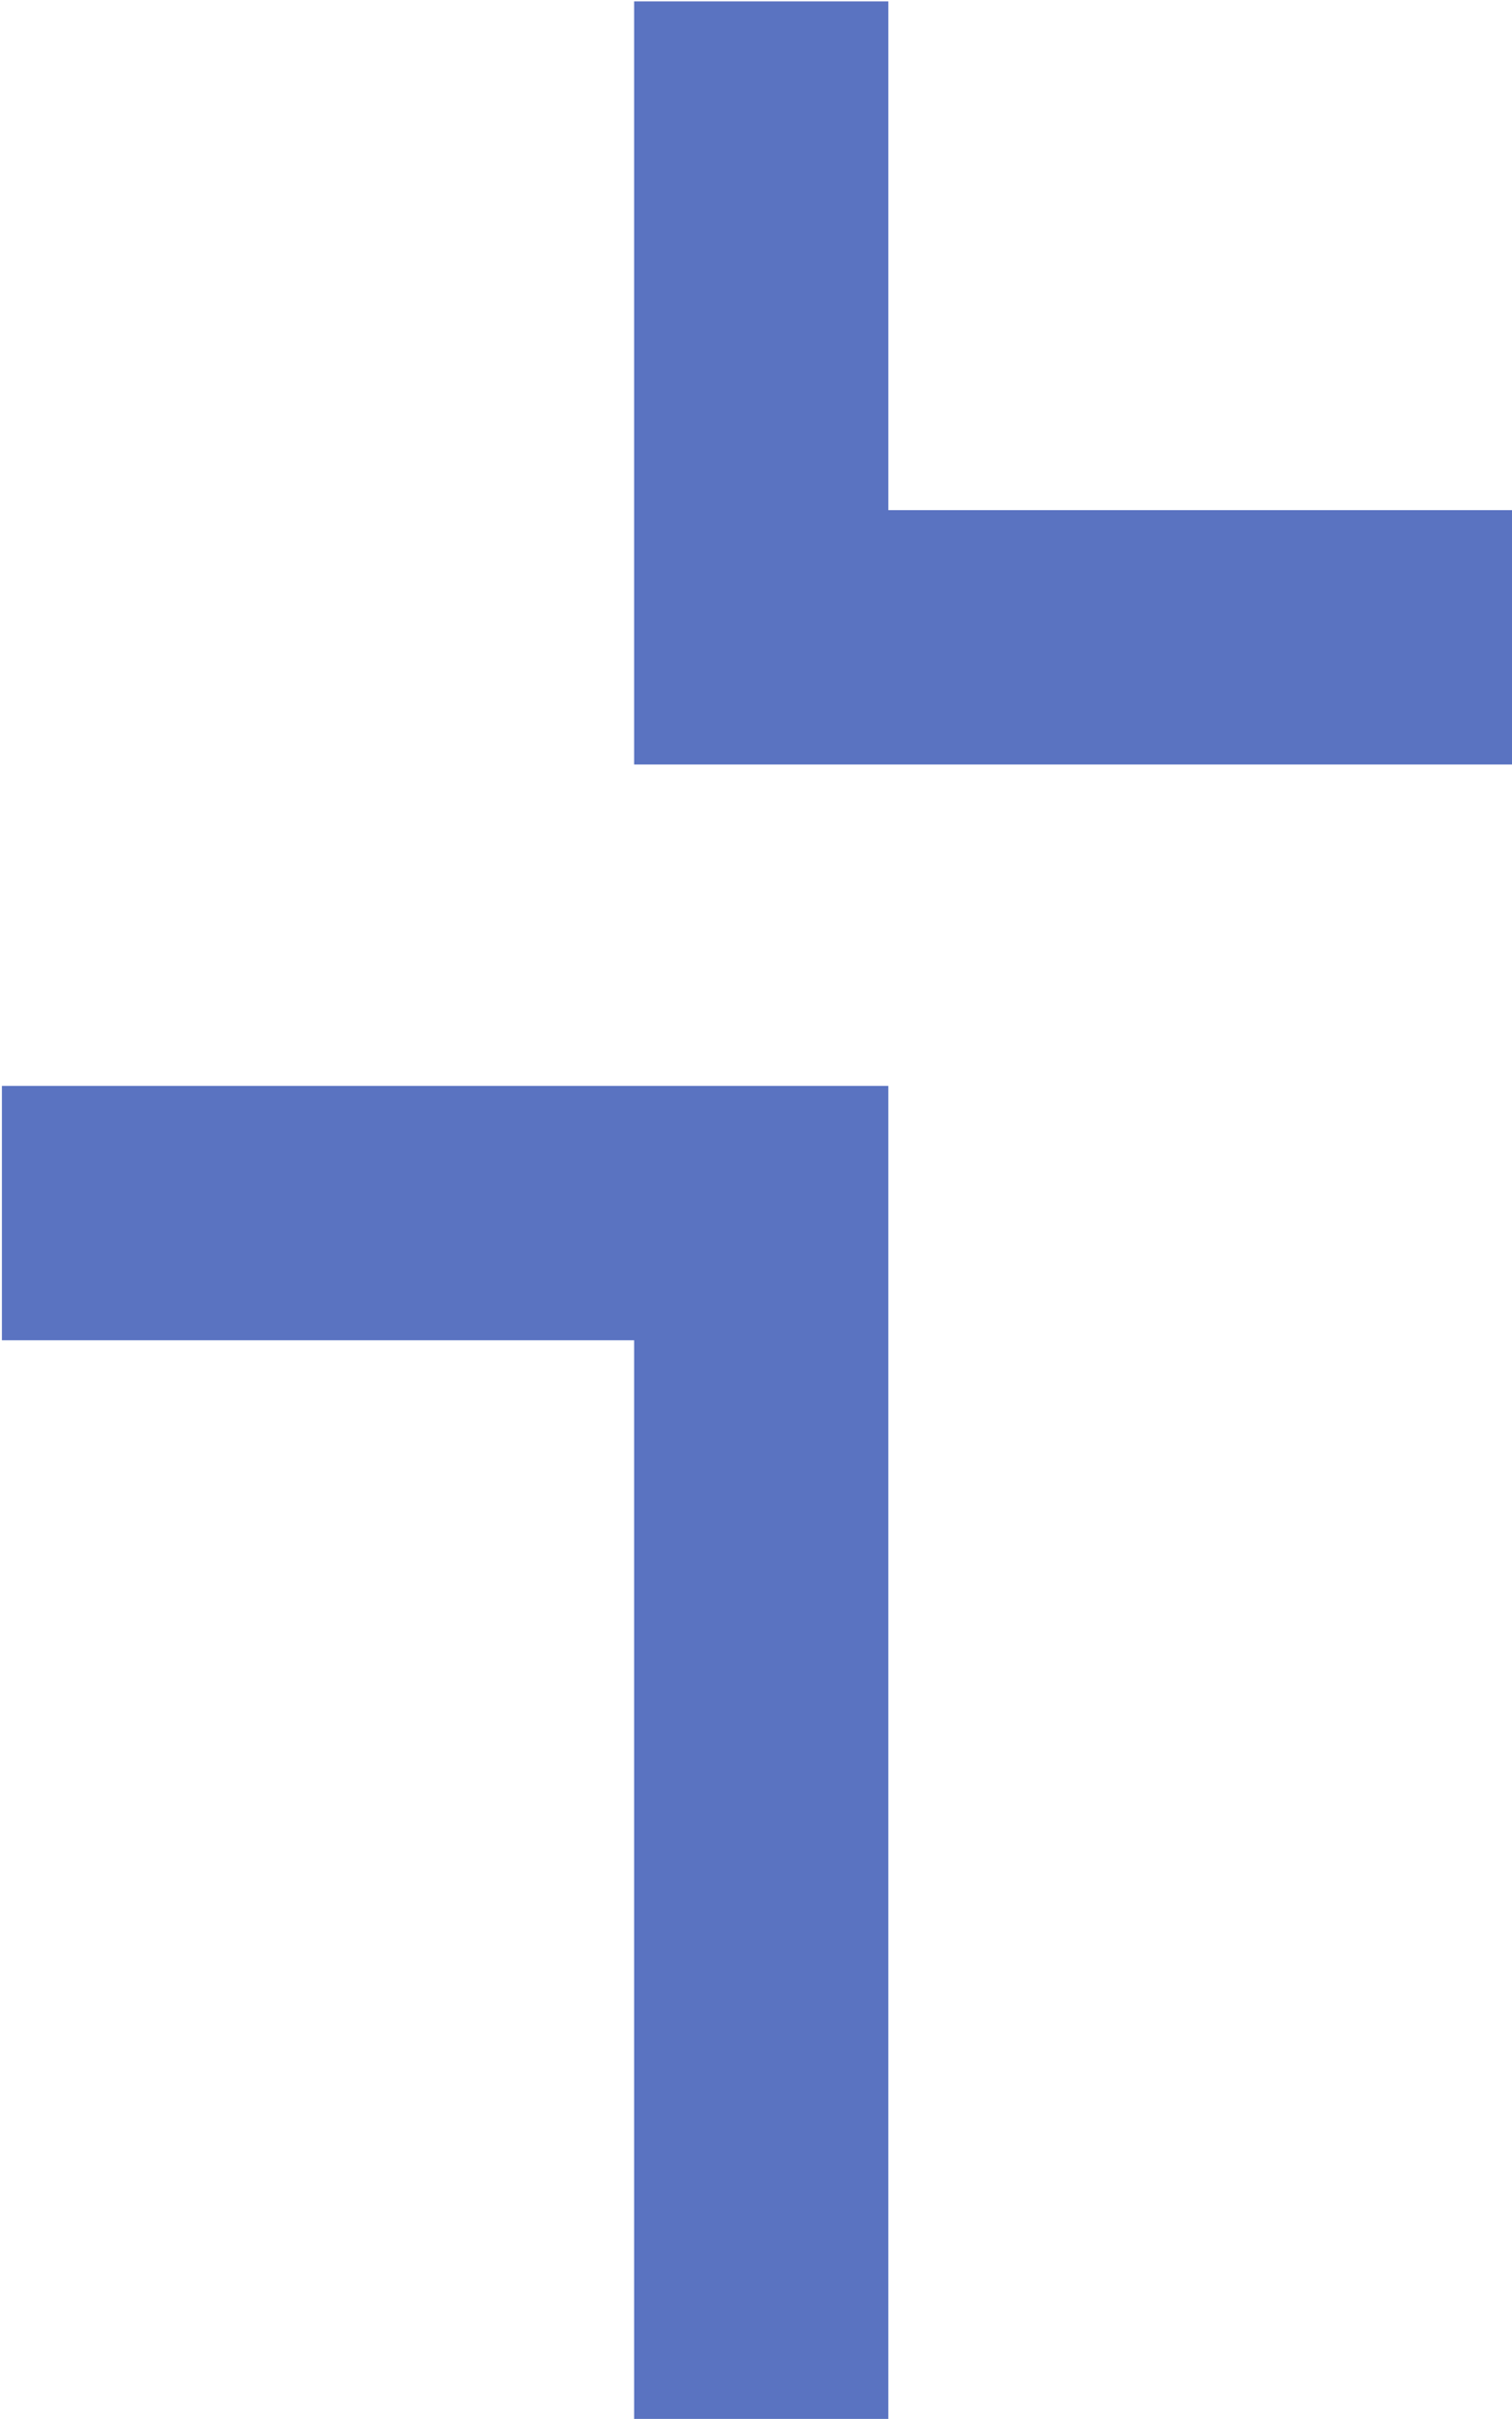 <?xml version="1.0" encoding="UTF-8" standalone="no"?>
<svg
   xmlns:dc="http://purl.org/dc/elements/1.1/"
   xmlns:cc="http://creativecommons.org/ns#"
   xmlns:rdf="http://www.w3.org/1999/02/22-rdf-syntax-ns#"
   xmlns:svg="http://www.w3.org/2000/svg"
   xmlns="http://www.w3.org/2000/svg"
   xmlns:sodipodi="http://sodipodi.sourceforge.net/DTD/sodipodi-0.dtd"
   xmlns:inkscape="http://www.inkscape.org/namespaces/inkscape"
   sodipodi:docname="cpn_cross_white.svg"
   inkscape:version="1.0 (4035a4fb49, 2020-05-01)"
   id="svg120"
   version="1.1"
   viewBox="0 0 6.699 10.71"
   height="10.71mm"
   width="6.699mm">
  <defs
     id="defs114" />
  <sodipodi:namedview
     inkscape:window-maximized="1"
     inkscape:window-y="-8"
     inkscape:window-x="-8"
     inkscape:window-height="1017"
     inkscape:window-width="1920"
     showgrid="false"
     inkscape:document-rotation="0"
     inkscape:current-layer="layer1"
     inkscape:document-units="mm"
     inkscape:cy="385.95428"
     inkscape:cx="172.66"
     inkscape:zoom="0.35"
     inkscape:pageshadow="2"
     inkscape:pageopacity="0.0"
     borderopacity="1.0"
     bordercolor="#666666"
     pagecolor="#ffffff"
     id="base" />
  <g
     transform="translate(-60.15,-46.05)"
     id="layer1"
     inkscape:groupmode="layer"
     inkscape:label="Layer 1">
    <polygon
       transform="matrix(0.265,0,0,0.265,55.15,42.105)"
       style="fill:#5A73C1"
       class="st0"
       points="44.22,27.66 44.22,23.41 33.72,23.41 33.72,14.91 29.47,14.91 29.47,27.66 31.47,27.66 33.72,27.66 "
       id="polygon70" />
    <polygon
       transform="matrix(0.265,0,0,0.265,55.15,42.105)"
       style="fill:#5A73C1"
       class="st0"
       points="33.72,55.39 33.72,33.03 32.53,33.03 29.47,33.03 18.9,33.03 18.9,37.28 29.47,37.28 29.47,55.39 "
       id="polygon72" />
  </g>
</svg>
